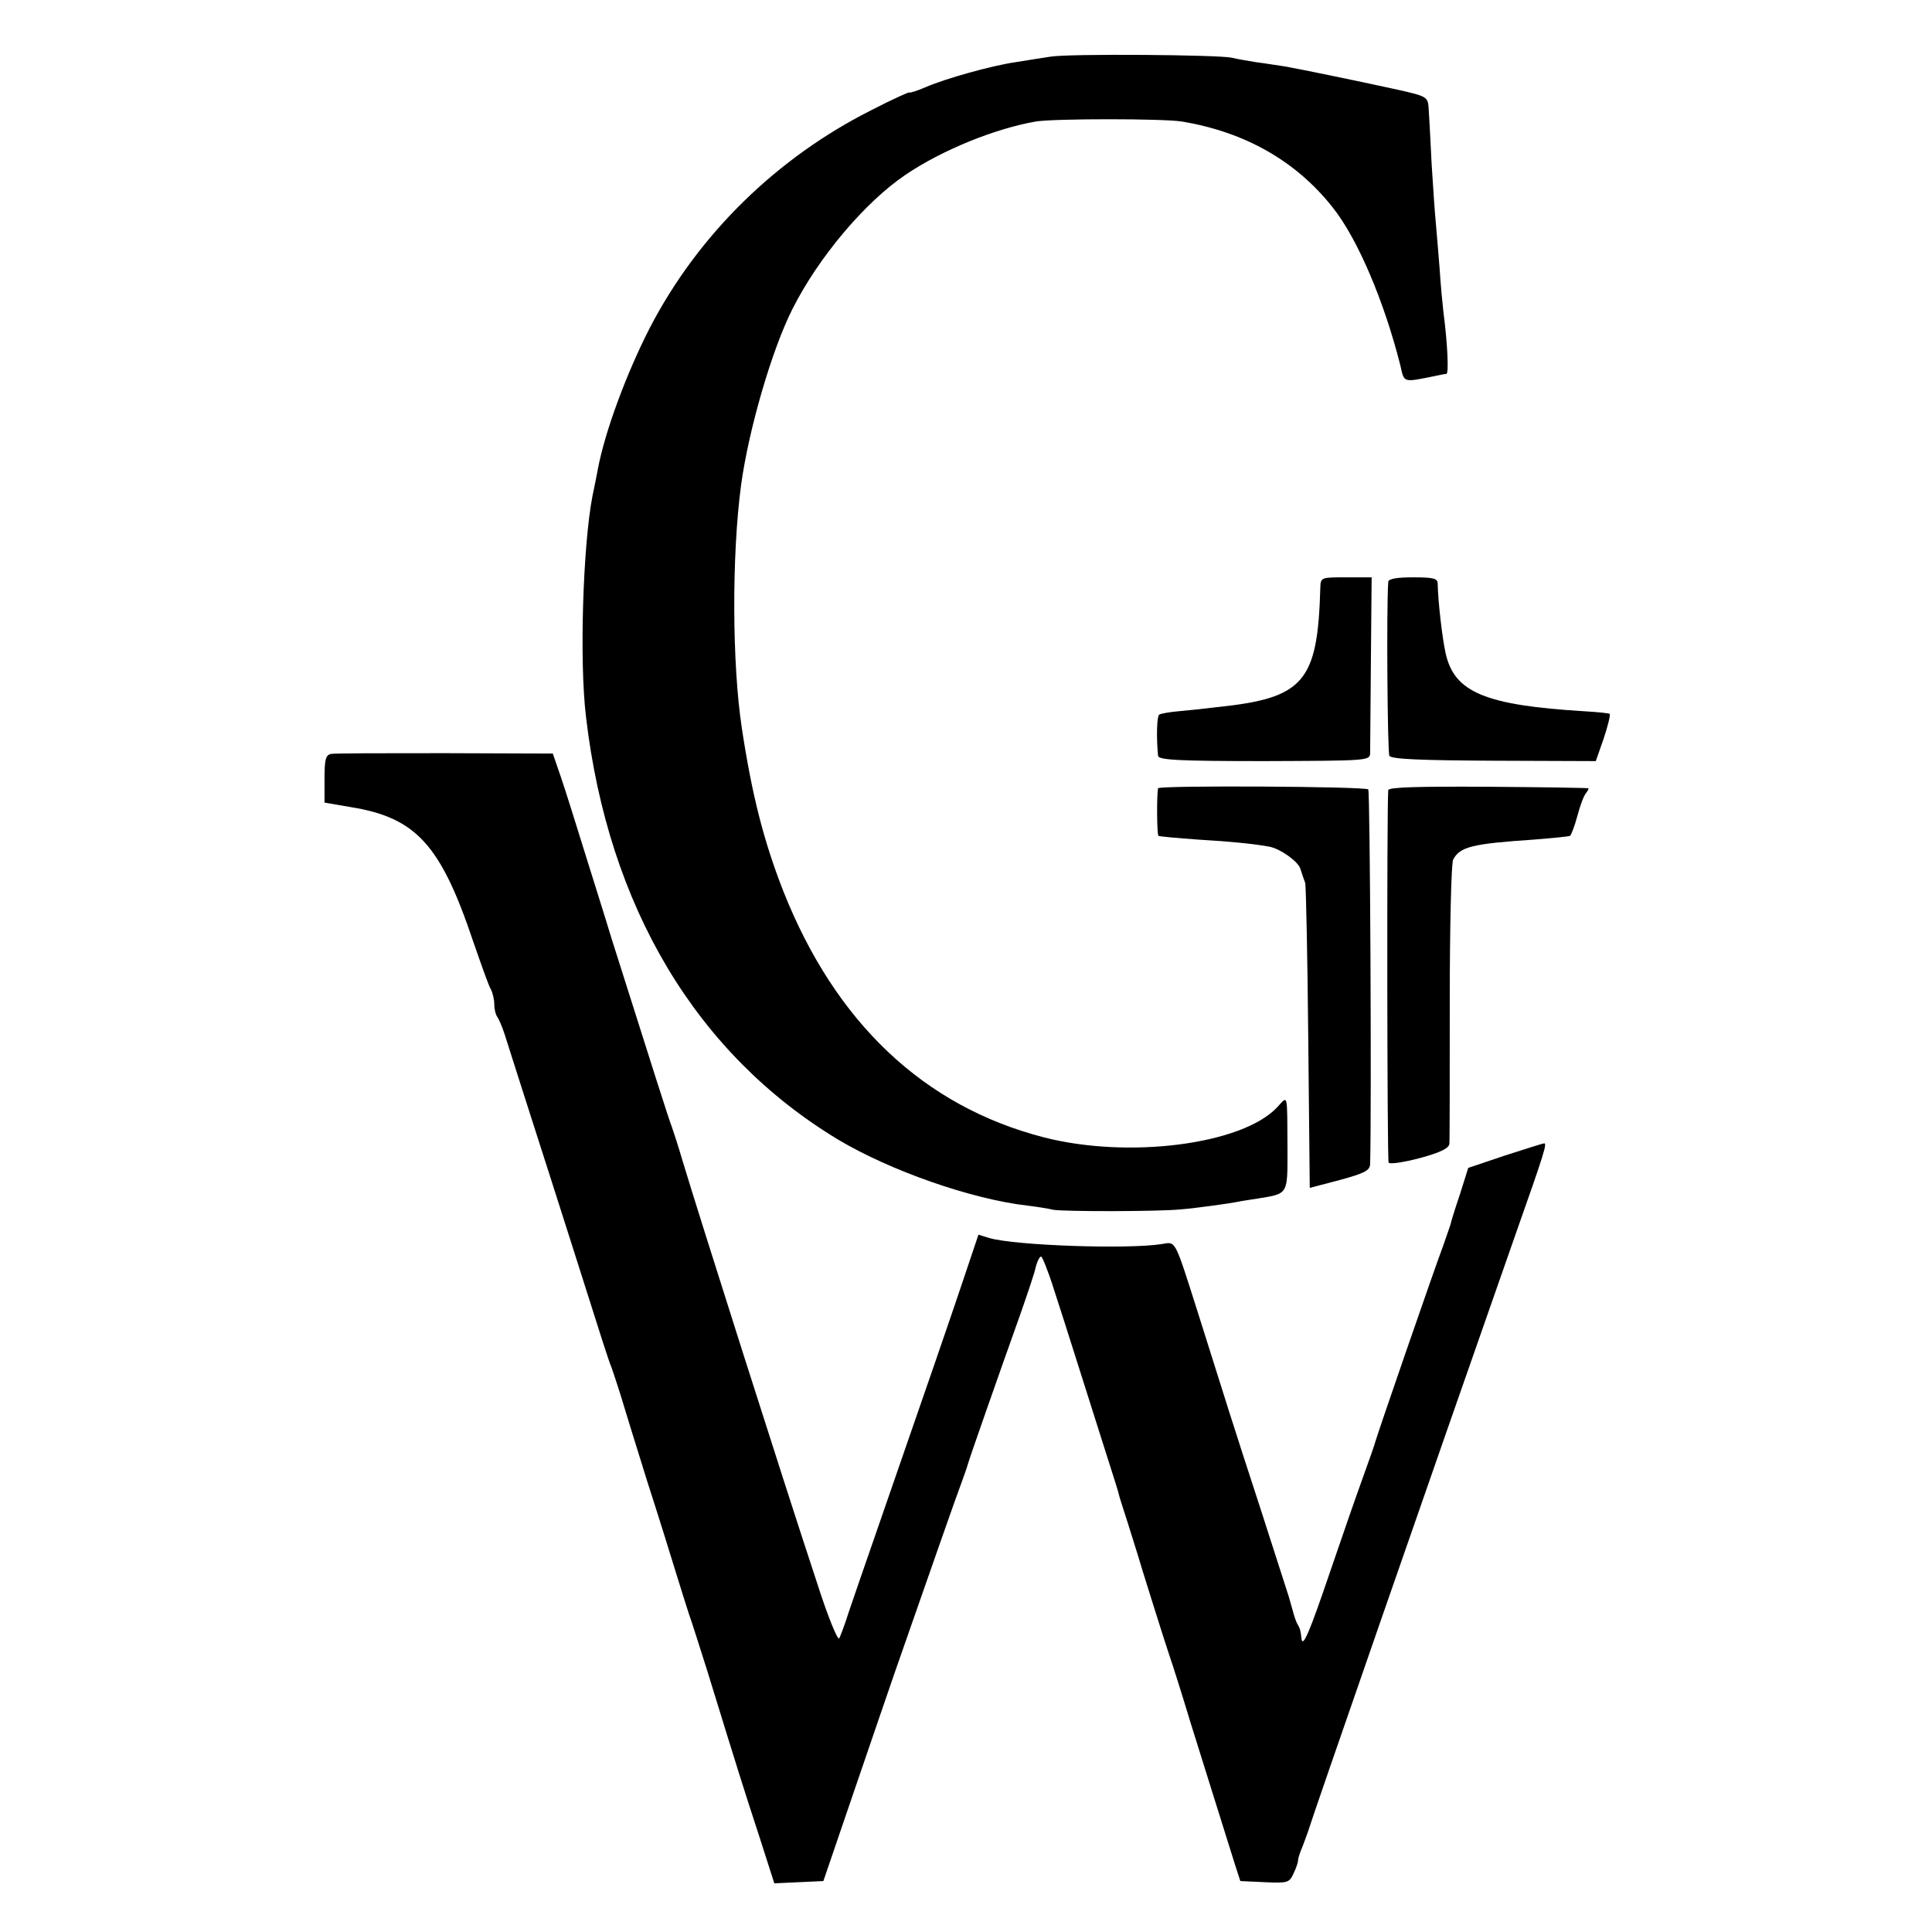 <?xml version="1.0" standalone="no"?>
<!DOCTYPE svg PUBLIC "-//W3C//DTD SVG 20010904//EN"
 "http://www.w3.org/TR/2001/REC-SVG-20010904/DTD/svg10.dtd">
<svg version="1.0" xmlns="http://www.w3.org/2000/svg"
 width="512pt" height="512pt" viewBox="0 0 512 512"
 preserveAspectRatio="xMidYMid meet">
<g transform="translate(0,512) scale(0.1,-0.1)"
fill="#000000" stroke="none">
<path d="M2785 4970 c-27 -4 -70 -11 -95 -15 -62 -9 -184 -43 -237 -66 -23
-10 -43 -16 -43 -14 0 2 -45 -18 -99 -46 -253 -127 -461 -331 -589 -578 -61
-119 -119 -274 -138 -376 -2 -11 -8 -42 -14 -70 -25 -130 -35 -437 -17 -585
59 -503 292 -893 668 -1120 137 -82 353 -158 502 -175 25 -3 56 -8 68 -11 29
-5 276 -5 338 1 40 3 138 17 151 20 3 1 28 5 55 9 79 13 77 10 77 127 -1 157
2 146 -27 115 -92 -99 -394 -138 -619 -80 -318 82 -552 304 -690 652 -52 133
-83 254 -110 432 -26 170 -27 458 -2 645 20 146 81 357 136 466 69 137 192
283 300 356 96 65 236 122 345 141 49 8 336 8 387 0 168 -28 303 -105 400
-228 66 -83 136 -248 179 -418 11 -48 5 -46 99 -27 8 2 19 4 23 4 7 1 3 82 -8
166 -2 17 -7 68 -10 115 -4 47 -8 101 -10 120 -2 19 -7 89 -11 155 -3 66 -7
133 -8 149 -2 29 -5 31 -81 48 -118 26 -266 56 -300 62 -16 2 -50 8 -75 11
-25 4 -54 9 -65 12 -37 8 -429 11 -480 3z"/>
<path d="M3499 3563 c-7 -251 -43 -293 -274 -317 -33 -4 -79 -9 -103 -11 -23
-2 -46 -6 -50 -9 -6 -3 -8 -59 -3 -109 1 -11 54 -14 281 -14 276 1 280 1 281
21 0 12 1 121 2 244 l2 222 -67 0 c-67 0 -68 0 -69 -27z"/>
<path d="M3679 3578 c-5 -70 -2 -453 3 -461 5 -9 85 -12 277 -13 l270 -1 21
60 c11 33 18 62 16 65 -2 2 -32 5 -66 7 -264 16 -346 50 -369 154 -9 41 -20
136 -21 184 0 14 -10 17 -65 17 -45 0 -65 -4 -66 -12z"/>
<path d="M877 3122 c-14 -3 -17 -15 -17 -66 l0 -63 70 -12 c173 -28 238 -100
324 -356 21 -60 41 -118 47 -127 5 -10 9 -28 9 -41 0 -13 4 -27 8 -32 4 -6 13
-26 19 -45 6 -19 29 -91 51 -160 93 -289 194 -608 209 -655 9 -27 19 -59 24
-70 4 -11 14 -42 23 -70 8 -27 40 -131 71 -230 32 -99 66 -209 77 -245 11 -36
26 -83 33 -105 8 -22 30 -92 50 -155 80 -260 96 -311 136 -433 l41 -128 65 3
65 3 82 240 c45 132 94 274 108 315 101 289 161 461 174 495 8 22 17 47 19 55
4 15 80 232 140 400 18 52 37 107 40 123 4 15 10 27 14 27 3 0 19 -39 34 -87
32 -98 76 -239 133 -418 21 -66 39 -122 39 -125 0 -3 12 -39 25 -80 13 -41 24
-77 25 -80 3 -12 77 -248 85 -270 5 -14 30 -92 55 -175 41 -132 76 -242 119
-380 l13 -40 65 -3 c61 -3 65 -1 76 23 7 14 12 30 12 35 0 5 5 21 12 37 6 15
12 33 14 38 8 29 326 944 549 1580 80 226 85 245 77 245 -3 0 -50 -15 -103
-32 l-98 -33 -22 -70 c-13 -38 -24 -74 -25 -80 -2 -5 -10 -30 -19 -55 -27 -72
-176 -504 -180 -520 -2 -8 -17 -51 -33 -95 -16 -44 -55 -156 -87 -250 -55
-162 -73 -204 -76 -177 -2 20 -4 27 -10 37 -4 6 -10 24 -14 40 -5 17 -9 32
-10 35 -1 3 -34 106 -74 230 -77 236 -92 285 -166 520 -64 201 -58 189 -97
183 -89 -14 -386 -4 -456 16 l-29 9 -41 -122 c-37 -110 -79 -232 -233 -676
-28 -80 -59 -171 -70 -203 -10 -32 -22 -63 -25 -69 -4 -6 -31 60 -59 148 -90
272 -317 987 -355 1114 -12 41 -26 84 -30 95 -7 17 -46 140 -160 500 -15 50
-47 151 -70 225 -23 74 -51 164 -63 199 l-22 64 -286 1 c-157 0 -293 0 -302
-2z"/>
<path d="M3069 3031 c-4 -21 -3 -123 1 -126 3 -2 51 -6 105 -10 87 -5 154 -12
190 -19 29 -6 75 -39 81 -58 4 -13 10 -30 13 -38 2 -8 6 -193 8 -411 l4 -397
80 21 c66 18 79 25 80 42 4 142 0 987 -5 993 -9 8 -555 11 -557 3z"/>
<path d="M3679 3026 c-4 -50 -3 -980 1 -987 3 -5 41 1 83 12 55 15 77 26 78
38 1 9 1 178 1 376 0 198 4 368 9 377 18 34 50 42 214 53 49 4 92 8 96 10 3 3
12 26 19 52 7 27 17 54 23 61 5 6 8 13 6 13 -2 1 -122 3 -266 4 -185 1 -263
-1 -264 -9z"/>
</g>
</svg>
